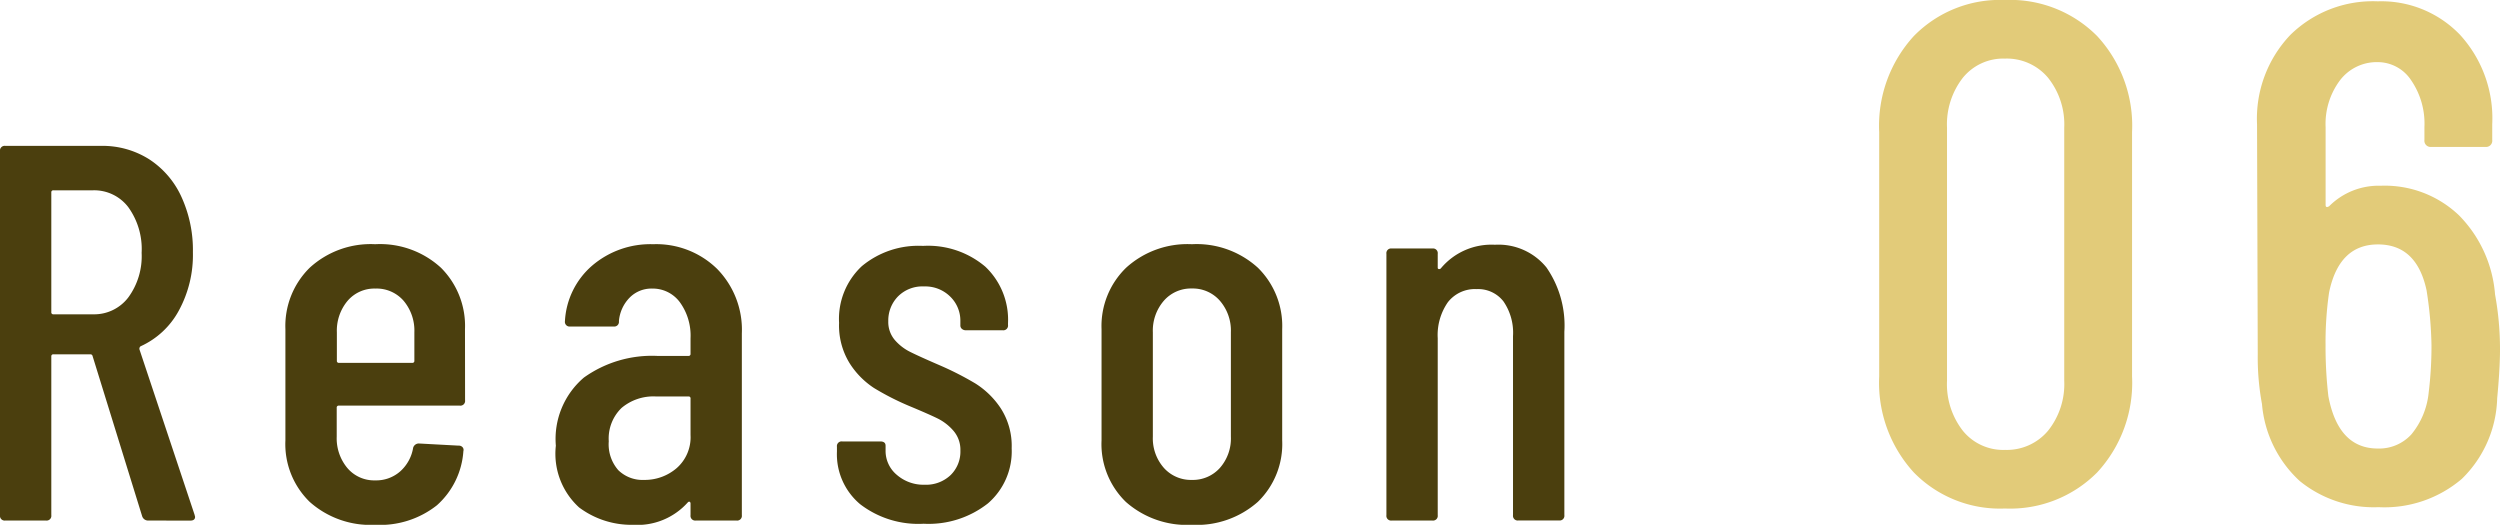 <svg xmlns="http://www.w3.org/2000/svg" width="130.971" height="27.493" viewBox="0 0 130.971 27.493">
  <g id="グループ_66511" data-name="グループ 66511" transform="translate(-350.736 -10566.73)">
    <g id="グループ_66353" data-name="グループ 66353" transform="translate(2 4508)">
      <path id="パス_146273" data-name="パス 146273" d="M7.77.37A6.316,6.316,0,0,1,3-1.517,6.958,6.958,0,0,1,1.184-6.549v-12.8A6.958,6.958,0,0,1,3-24.383,6.316,6.316,0,0,1,7.77-26.27,6.423,6.423,0,0,1,12.6-24.383a6.917,6.917,0,0,1,1.831,5.032v12.8A6.917,6.917,0,0,1,12.6-1.517,6.423,6.423,0,0,1,7.77.37Zm0-3.071a2.818,2.818,0,0,0,2.257-1,3.912,3.912,0,0,0,.851-2.627V-19.573a3.912,3.912,0,0,0-.851-2.627,2.818,2.818,0,0,0-2.257-1,2.724,2.724,0,0,0-2.2,1,3.969,3.969,0,0,0-.833,2.627V-6.327A3.969,3.969,0,0,0,5.569-3.7,2.724,2.724,0,0,0,7.77-2.7Zm25.678-8.14a15.9,15.9,0,0,1,.259,2.886q0,1-.148,2.553a6.118,6.118,0,0,1-1.85,4.218A6.242,6.242,0,0,1,27.343.3a6.145,6.145,0,0,1-4.126-1.369,6.179,6.179,0,0,1-1.979-4.033,13.337,13.337,0,0,1-.222-2.59l-.037-12.062a6.364,6.364,0,0,1,1.739-4.681A6.167,6.167,0,0,1,27.306-26.2a5.707,5.707,0,0,1,4.31,1.757A6.483,6.483,0,0,1,33.3-19.758v.814a.327.327,0,0,1-.37.37H30.118a.327.327,0,0,1-.37-.37v-.666a4.014,4.014,0,0,0-.7-2.461,2.1,2.1,0,0,0-1.739-.944,2.42,2.42,0,0,0-1.979.944,3.806,3.806,0,0,0-.759,2.461v4.07q0,.185.185.074a3.662,3.662,0,0,1,2.7-1.073,5.63,5.63,0,0,1,4.107,1.554A6.636,6.636,0,0,1,33.448-10.841ZM29.97-5.7a19.99,19.99,0,0,0,.148-2.479,20.271,20.271,0,0,0-.259-2.886q-.518-2.405-2.553-2.4t-2.553,2.516a18.206,18.206,0,0,0-.185,2.775,22.219,22.219,0,0,0,.148,2.664q.518,2.738,2.59,2.738a2.287,2.287,0,0,0,1.757-.74A4.058,4.058,0,0,0,29.97-5.7Z" transform="translate(446 6085)" fill="#e2cb79"/>
      <path id="パス_146274" data-name="パス 146274" d="M9.52,0a.327.327,0,0,1-.336-.224l-2.6-8.4a.11.11,0,0,0-.112-.084H4.536a.1.1,0,0,0-.112.112V-.28a.247.247,0,0,1-.28.28H2.016a.247.247,0,0,1-.28-.28V-19.348a.247.247,0,0,1,.28-.28H7.028a4.567,4.567,0,0,1,2.52.7,4.628,4.628,0,0,1,1.694,1.974,6.7,6.7,0,0,1,.6,2.9A6.088,6.088,0,0,1,11.1-10.99a4.281,4.281,0,0,1-2,1.862.16.16,0,0,0-.056.168L11.928-.308l.028.112q0,.2-.252.2ZM4.536-17.3a.1.1,0,0,0-.112.112v6.272a.1.1,0,0,0,.112.112H6.608a2.243,2.243,0,0,0,1.848-.882,3.653,3.653,0,0,0,.7-2.338,3.748,3.748,0,0,0-.7-2.394A2.243,2.243,0,0,0,6.608-17.3ZM26.1-6.3a.247.247,0,0,1-.28.28H19.488a.1.1,0,0,0-.112.112V-4.4a2.427,2.427,0,0,0,.56,1.652,1.839,1.839,0,0,0,1.456.644,1.9,1.9,0,0,0,1.316-.476,2.118,2.118,0,0,0,.672-1.232.308.308,0,0,1,.308-.224l2.072.112a.258.258,0,0,1,.21.084.21.21,0,0,1,.042.2A4.169,4.169,0,0,1,24.626-.8,4.8,4.8,0,0,1,21.392.224a4.79,4.79,0,0,1-3.43-1.2A4.221,4.221,0,0,1,16.688-4.2v-5.824a4.277,4.277,0,0,1,1.274-3.22,4.725,4.725,0,0,1,3.43-1.232,4.715,4.715,0,0,1,3.444,1.232,4.3,4.3,0,0,1,1.26,3.22Zm-4.7-5.852a1.839,1.839,0,0,0-1.456.644,2.427,2.427,0,0,0-.56,1.652v1.484a.1.1,0,0,0,.112.112h3.836a.1.1,0,0,0,.112-.112V-9.856a2.427,2.427,0,0,0-.56-1.652A1.87,1.87,0,0,0,21.392-12.152Zm14.56-2.324A4.556,4.556,0,0,1,39.3-13.188,4.554,4.554,0,0,1,40.6-9.8V-.28a.247.247,0,0,1-.28.28H38.192a.247.247,0,0,1-.28-.28V-.9A.094.094,0,0,0,37.87-.98q-.042-.028-.1.028A3.54,3.54,0,0,1,34.888.224a4.575,4.575,0,0,1-2.814-.91A3.8,3.8,0,0,1,30.856-3.92a4.225,4.225,0,0,1,1.47-3.57,6.13,6.13,0,0,1,3.85-1.134H37.8a.1.1,0,0,0,.112-.112v-.812a2.977,2.977,0,0,0-.56-1.89,1.765,1.765,0,0,0-1.456-.714,1.6,1.6,0,0,0-1.176.476,1.994,1.994,0,0,0-.56,1.232.247.247,0,0,1-.28.28H31.612a.247.247,0,0,1-.28-.28,4.13,4.13,0,0,1,1.428-2.912A4.692,4.692,0,0,1,35.952-14.476ZM35.476-2.128a2.562,2.562,0,0,0,1.708-.616,2.149,2.149,0,0,0,.728-1.736v-1.9A.1.1,0,0,0,37.8-6.5H36.092a2.585,2.585,0,0,0-1.792.6,2.228,2.228,0,0,0-.672,1.75,2.054,2.054,0,0,0,.5,1.512A1.816,1.816,0,0,0,35.476-2.128ZM50.12.168A5,5,0,0,1,46.8-.854a3.414,3.414,0,0,1-1.218-2.758v-.252a.247.247,0,0,1,.28-.28h1.988q.28,0,.28.224v.252a1.633,1.633,0,0,0,.588,1.274,2.123,2.123,0,0,0,1.456.518,1.865,1.865,0,0,0,1.358-.5,1.719,1.719,0,0,0,.518-1.288A1.526,1.526,0,0,0,51.688-4.7a2.656,2.656,0,0,0-.854-.658q-.49-.238-1.5-.658a13.89,13.89,0,0,1-1.806-.924,4.3,4.3,0,0,1-1.274-1.288,3.759,3.759,0,0,1-.56-2.128,3.776,3.776,0,0,1,1.19-2.968,4.633,4.633,0,0,1,3.206-1.064A4.641,4.641,0,0,1,53.354-13.3a3.829,3.829,0,0,1,1.19,2.968v.084a.247.247,0,0,1-.28.28H52.332a.3.3,0,0,1-.2-.07.226.226,0,0,1-.084-.182v-.224a1.754,1.754,0,0,0-.532-1.288,1.857,1.857,0,0,0-1.372-.532,1.8,1.8,0,0,0-1.372.532,1.8,1.8,0,0,0-.5,1.288,1.453,1.453,0,0,0,.336.98,2.571,2.571,0,0,0,.812.63q.476.238,1.512.686a16.188,16.188,0,0,1,1.9.966,4.4,4.4,0,0,1,1.33,1.3,3.638,3.638,0,0,1,.574,2.1A3.6,3.6,0,0,1,53.494-.9,5.024,5.024,0,0,1,50.12.168ZM64.176.224a4.83,4.83,0,0,1-3.458-1.2A4.221,4.221,0,0,1,59.444-4.2v-5.824a4.253,4.253,0,0,1,1.288-3.22,4.775,4.775,0,0,1,3.444-1.232,4.764,4.764,0,0,1,3.458,1.232,4.277,4.277,0,0,1,1.274,3.22V-4.2A4.221,4.221,0,0,1,67.634-.98,4.83,4.83,0,0,1,64.176.224Zm0-2.352a1.9,1.9,0,0,0,1.47-.63A2.338,2.338,0,0,0,66.22-4.4v-5.46a2.39,2.39,0,0,0-.574-1.652,1.881,1.881,0,0,0-1.47-.644,1.881,1.881,0,0,0-1.47.644,2.39,2.39,0,0,0-.574,1.652V-4.4a2.338,2.338,0,0,0,.574,1.638A1.9,1.9,0,0,0,64.176-2.128Zm15.876-12.32a3.237,3.237,0,0,1,2.7,1.19,5.337,5.337,0,0,1,.938,3.374v9.6a.247.247,0,0,1-.28.28H81.284A.247.247,0,0,1,81-.28V-9.66a2.892,2.892,0,0,0-.5-1.82,1.678,1.678,0,0,0-1.4-.644,1.8,1.8,0,0,0-1.512.686,3.013,3.013,0,0,0-.532,1.89V-.28a.247.247,0,0,1-.28.28H74.648a.247.247,0,0,1-.28-.28V-13.972a.247.247,0,0,1,.28-.28h2.128a.247.247,0,0,1,.28.28v.728a.066.066,0,0,0,.056.07.116.116,0,0,0,.112-.042A3.449,3.449,0,0,1,80.052-14.448Z" transform="translate(347 6086)" fill="#4b3f0e"/>
    </g>
  </g>
</svg>
